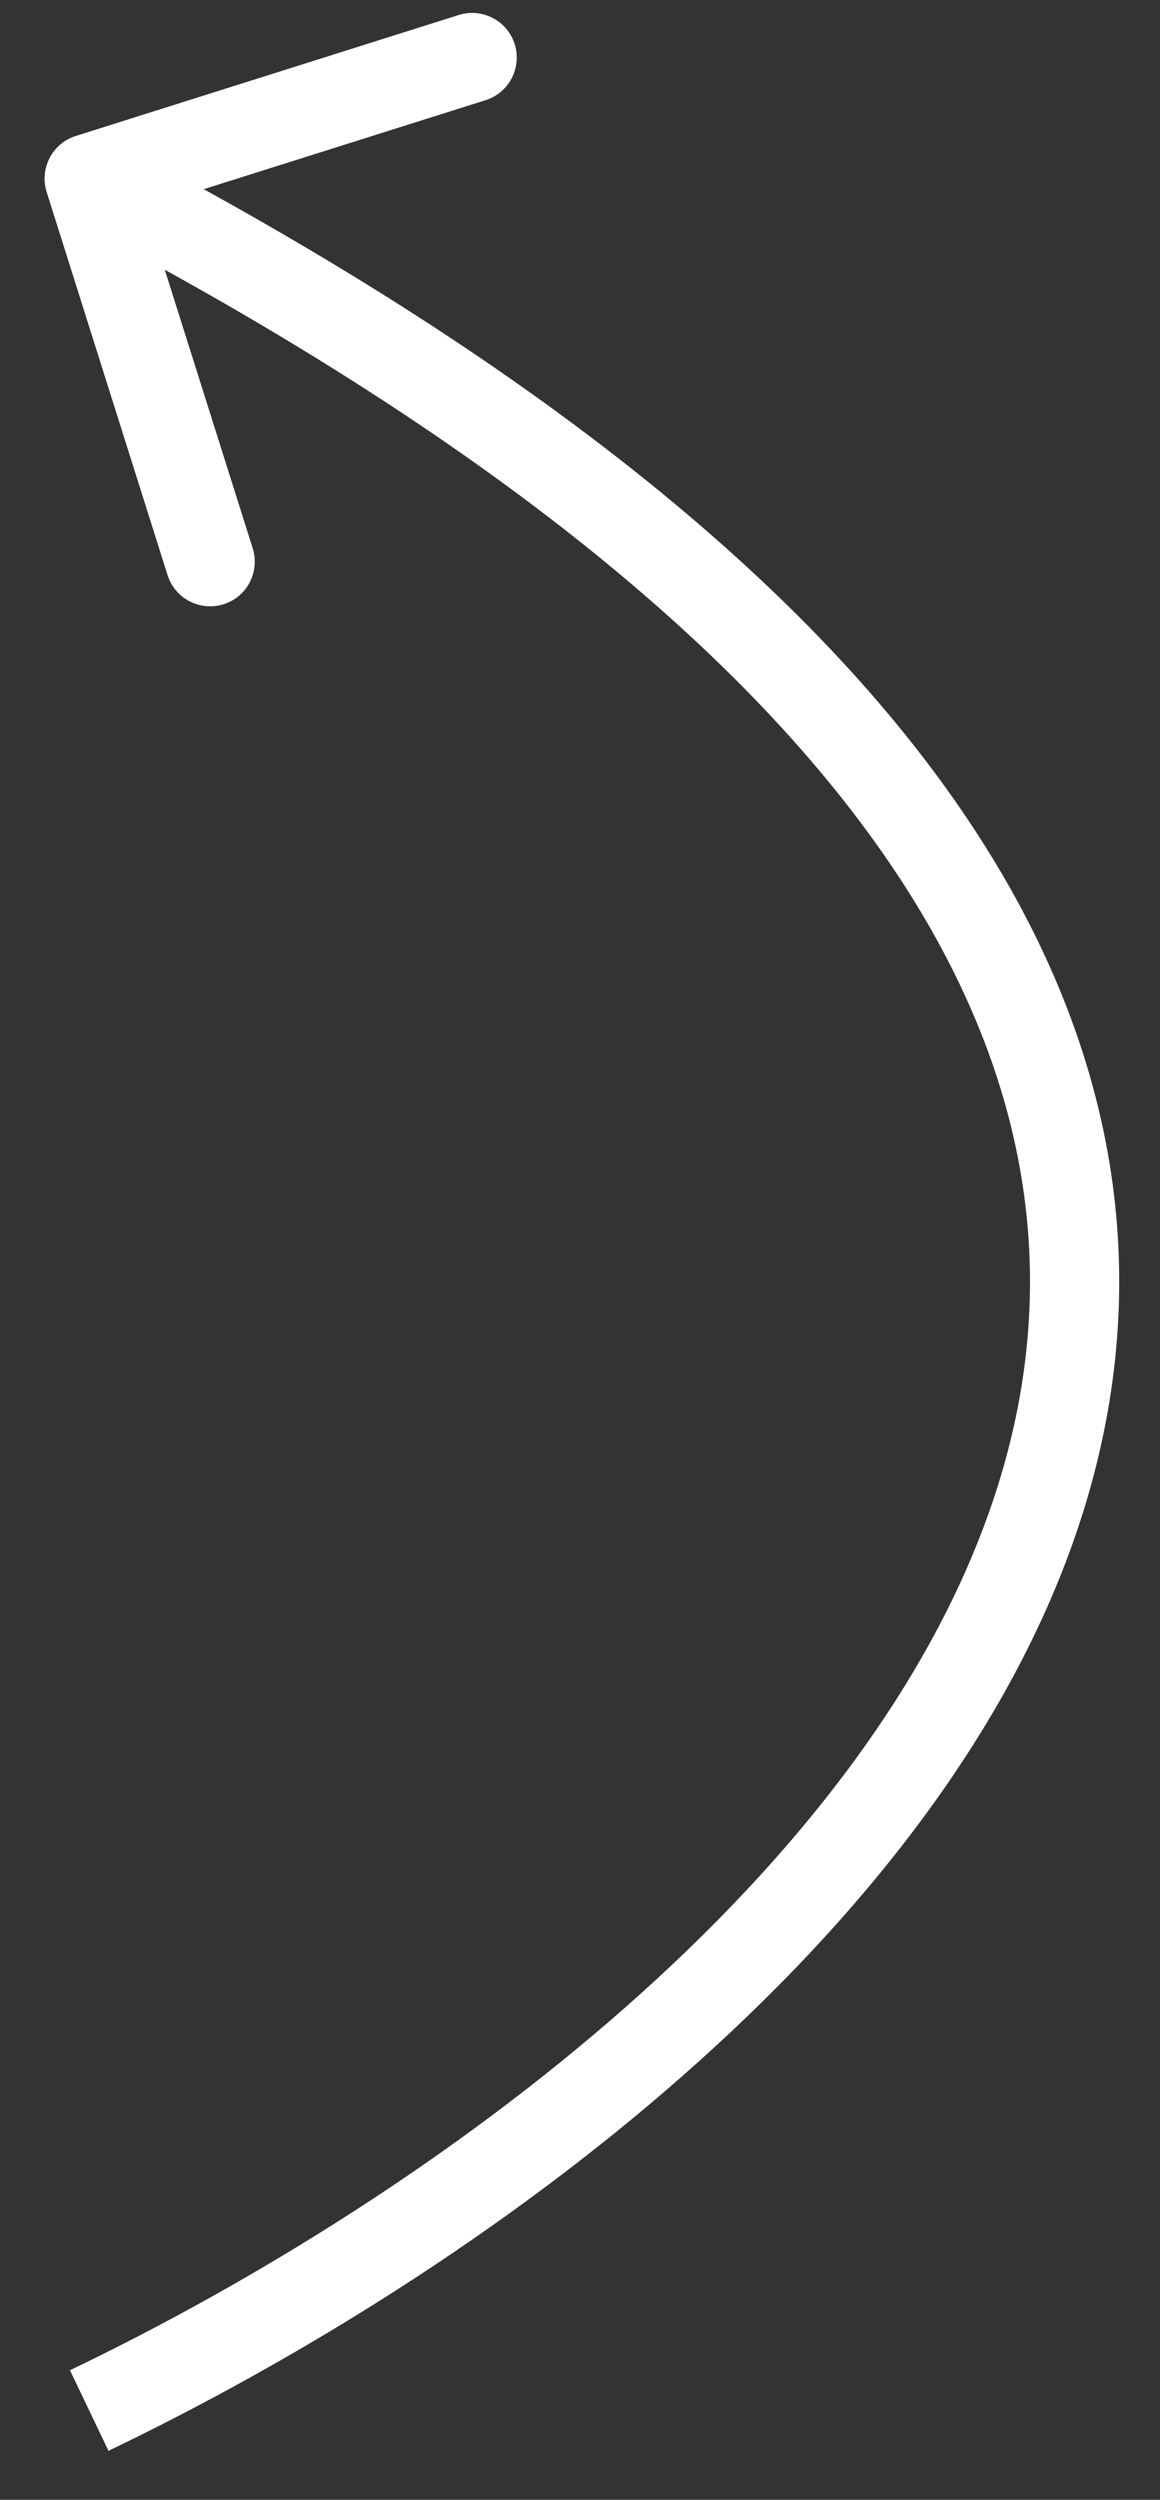 <?xml version="1.0" encoding="UTF-8"?> <svg xmlns="http://www.w3.org/2000/svg" width="13" height="28" viewBox="0 0 13 28" fill="none"><rect x="0" y="0" width="13" height="28" fill="#333333" stroke="none"/><path d="M0.849 1.523C0.586 1.606 0.44 1.887 0.523 2.151L1.878 6.442C1.961 6.705 2.242 6.851 2.506 6.768C2.769 6.685 2.915 6.404 2.832 6.141L1.627 2.326L5.442 1.122C5.705 1.039 5.851 0.758 5.768 0.494C5.685 0.231 5.404 0.085 5.141 0.168L0.849 1.523ZM1.216 27.451C3.333 26.435 5.665 24.999 7.658 23.244C9.648 21.493 11.333 19.397 12.1 17.056C12.875 14.69 12.701 12.11 11.032 9.465C9.378 6.841 6.27 4.177 1.231 1.556L0.769 2.444C5.73 5.023 8.664 7.584 10.187 9.998C11.695 12.39 11.833 14.66 11.15 16.744C10.459 18.853 8.915 20.807 6.998 22.493C5.085 24.176 2.834 25.565 0.784 26.549L1.216 27.451Z" fill="white"></path></svg> 